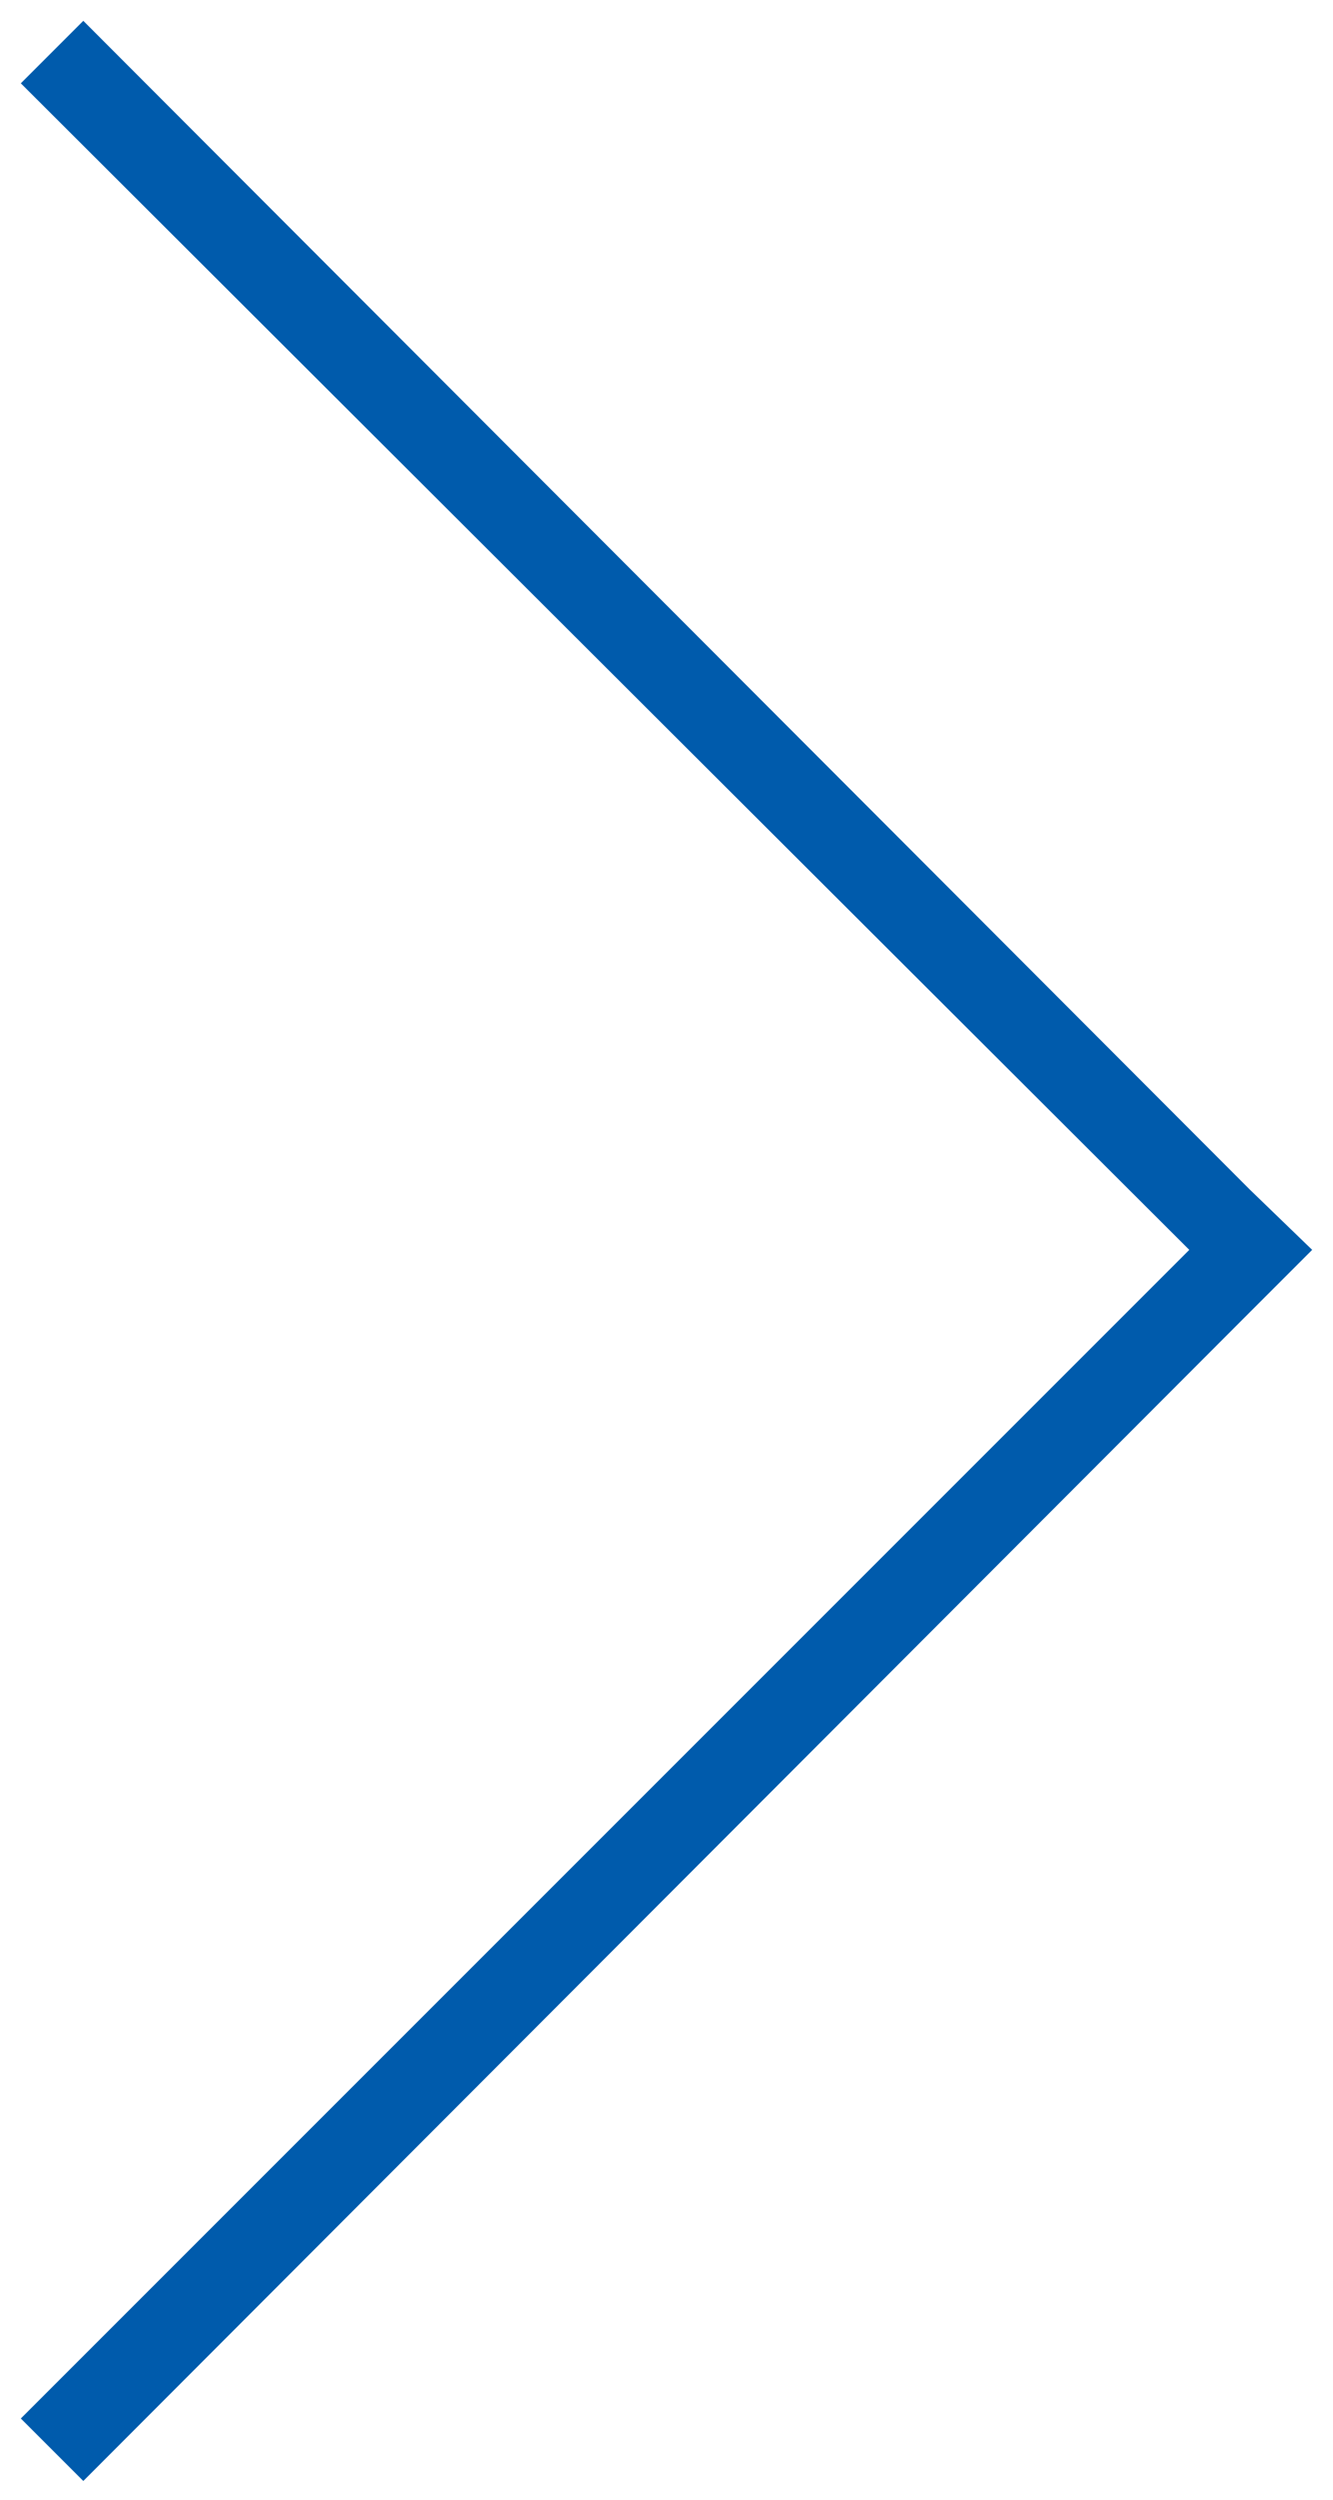 <svg xmlns="http://www.w3.org/2000/svg" x="0" y="0" viewBox="0 0 64 120" width="64" height="120"><style>.a{fill:#005BAC}</style><path id="_x30__20_" class="a" d="M63,60,60,57.1,60,57.1,4,1,1,4,57.1,60,1,116.1,4,119.1,60,63,60,63"/></svg>